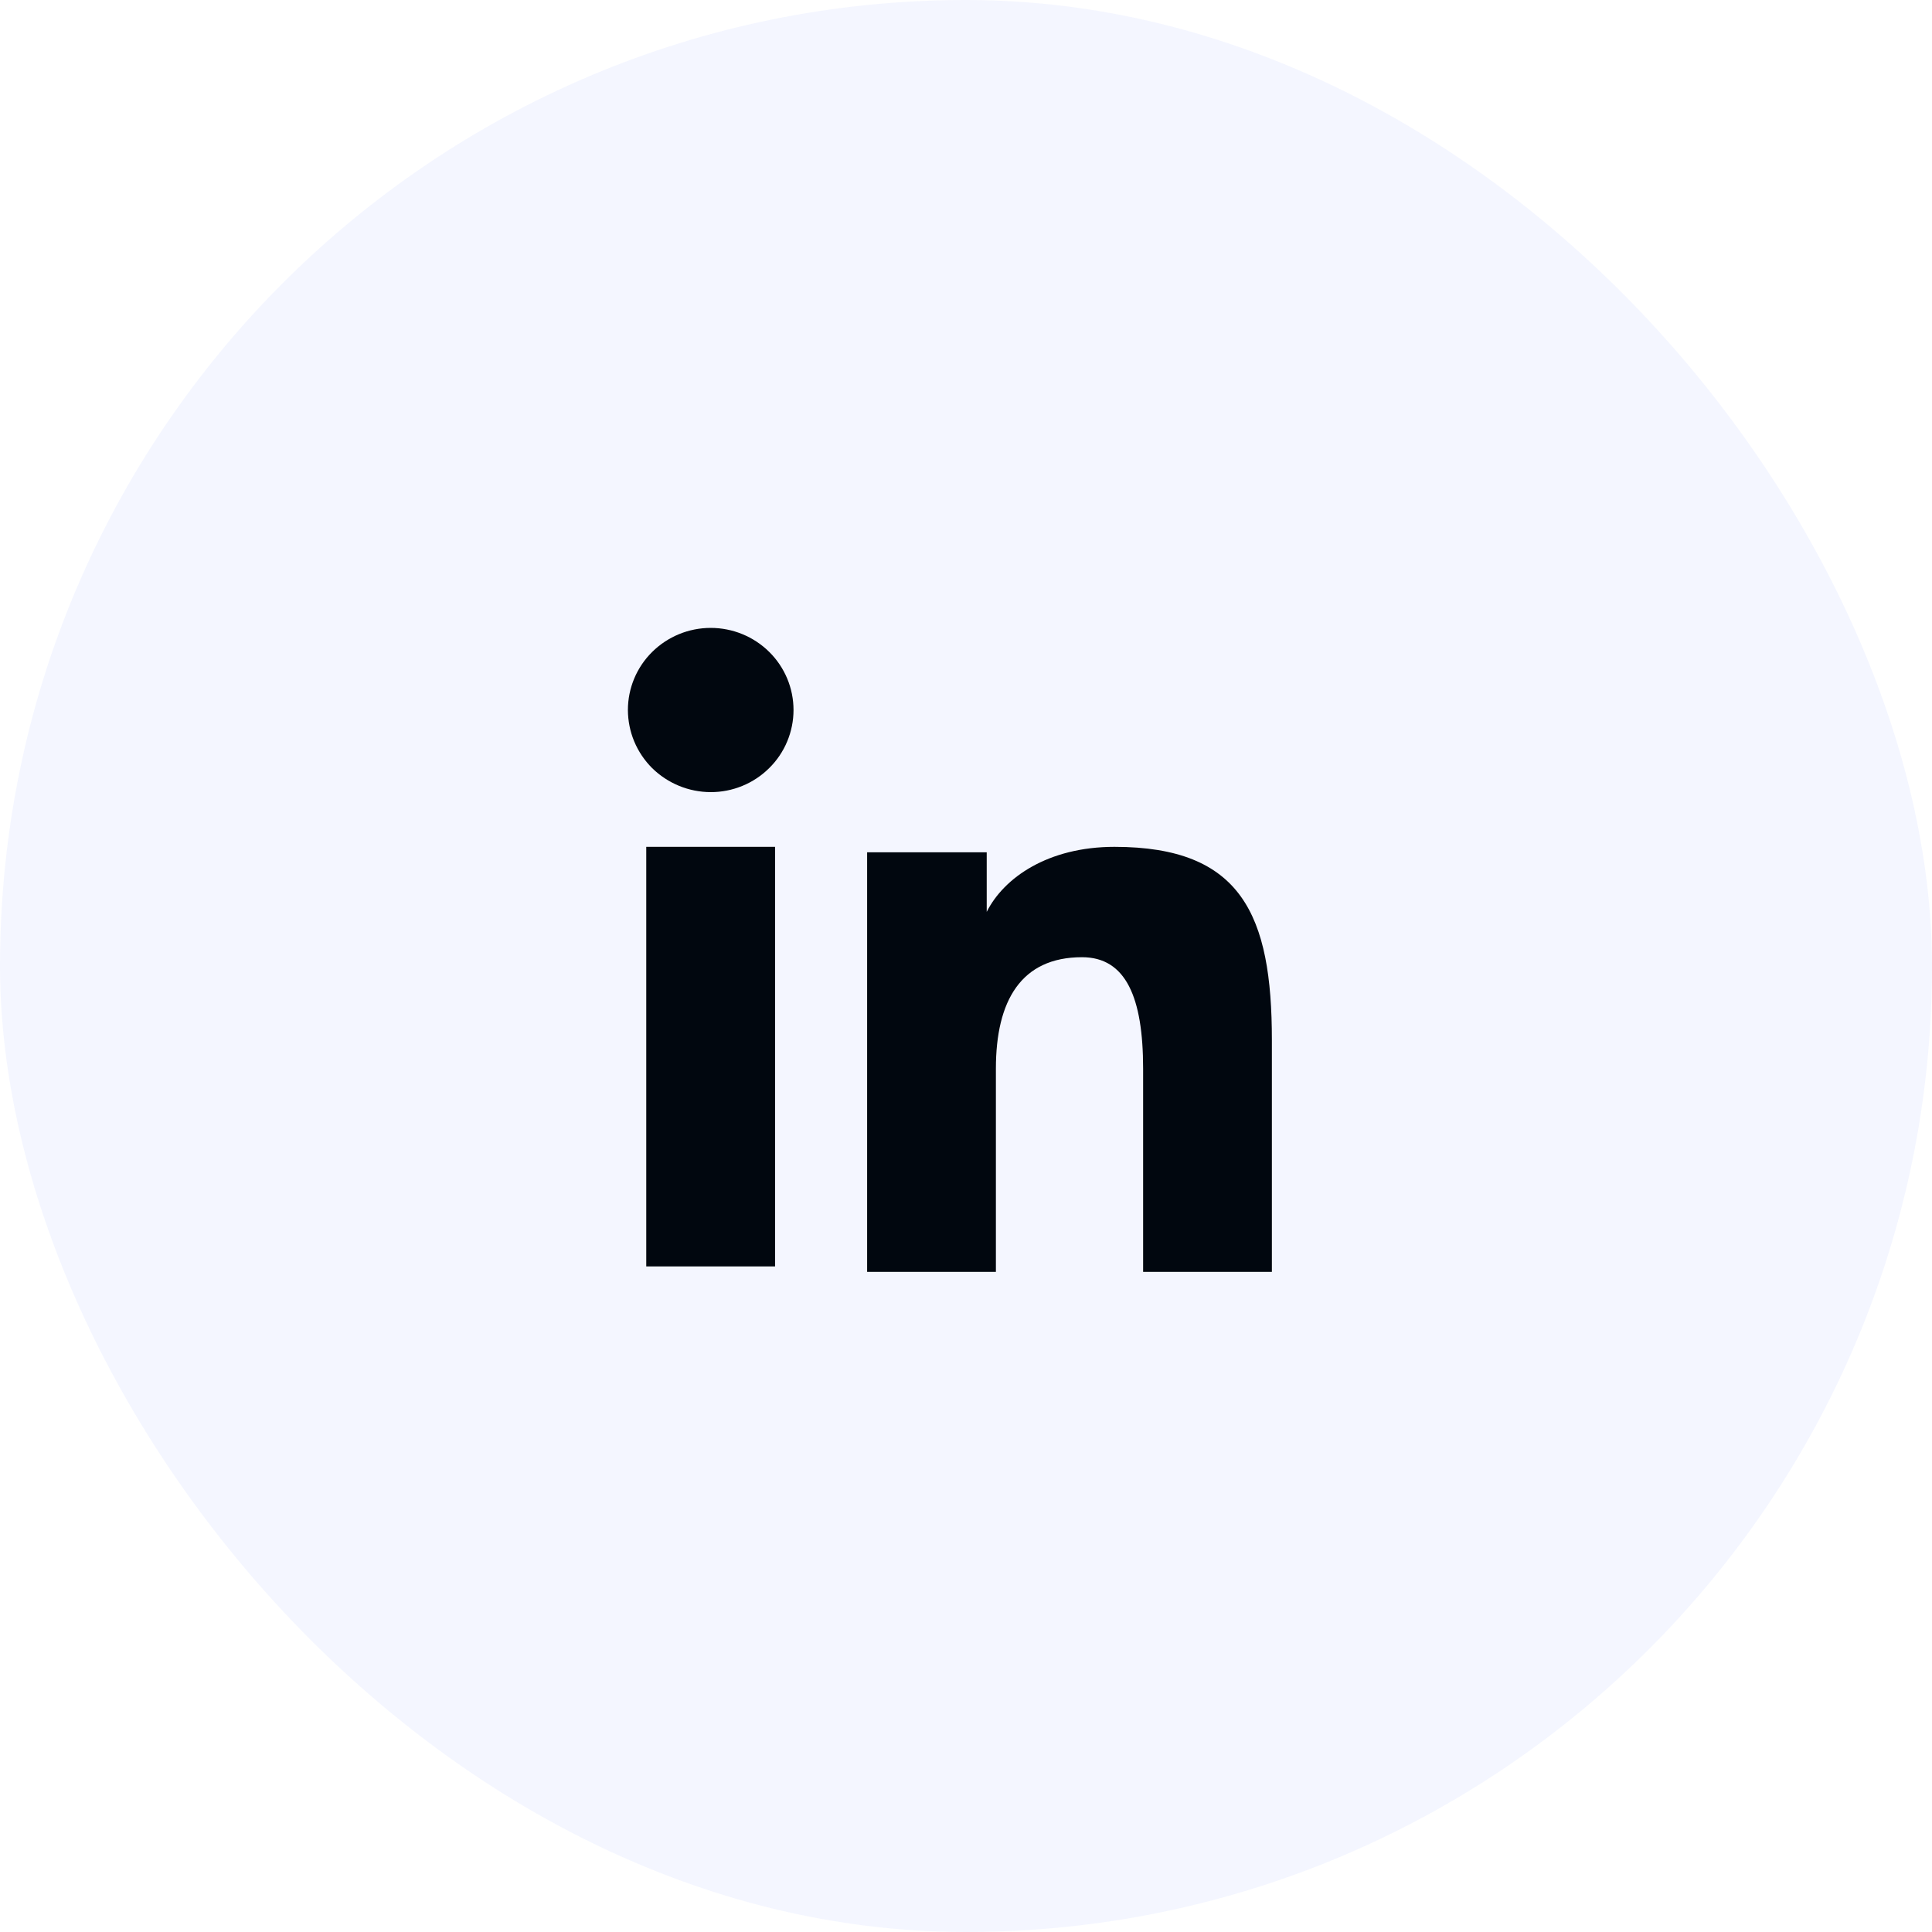 <?xml version="1.0" encoding="UTF-8"?> <svg xmlns="http://www.w3.org/2000/svg" width="40" height="40" viewBox="0 0 40 40" fill="none"><rect width="40" height="40" rx="20" fill="#1C4CFA" fill-opacity="0.05"></rect><g clip-path="url(#clip0_265_685)"><path fill-rule="evenodd" clip-rule="evenodd" d="M17.953 17.646H20.429V18.879C20.785 18.17 21.7 17.533 23.074 17.533C25.708 17.533 26.333 18.945 26.333 21.535V26.333H23.667V22.125C23.667 20.65 23.31 19.818 22.402 19.818C21.143 19.818 20.619 20.715 20.619 22.125V26.333H17.953V17.646ZM13.38 26.22H16.047V17.533H13.38V26.22ZM16.429 14.7C16.429 14.924 16.384 15.145 16.298 15.351C16.212 15.557 16.086 15.744 15.927 15.901C15.767 16.06 15.578 16.186 15.37 16.271C15.161 16.357 14.938 16.401 14.713 16.4C14.26 16.399 13.825 16.22 13.501 15.902C13.343 15.744 13.217 15.557 13.131 15.351C13.045 15.145 13.001 14.924 13 14.7C13 14.249 13.18 13.817 13.502 13.498C13.825 13.179 14.26 13 14.714 13C15.169 13 15.605 13.179 15.927 13.498C16.249 13.817 16.429 14.249 16.429 14.7Z" fill="#01070F"></path></g><defs><clipPath id="clip0_265_685"><rect width="16" height="16" fill="white" transform="translate(12 12)"></rect></clipPath></defs></svg> 